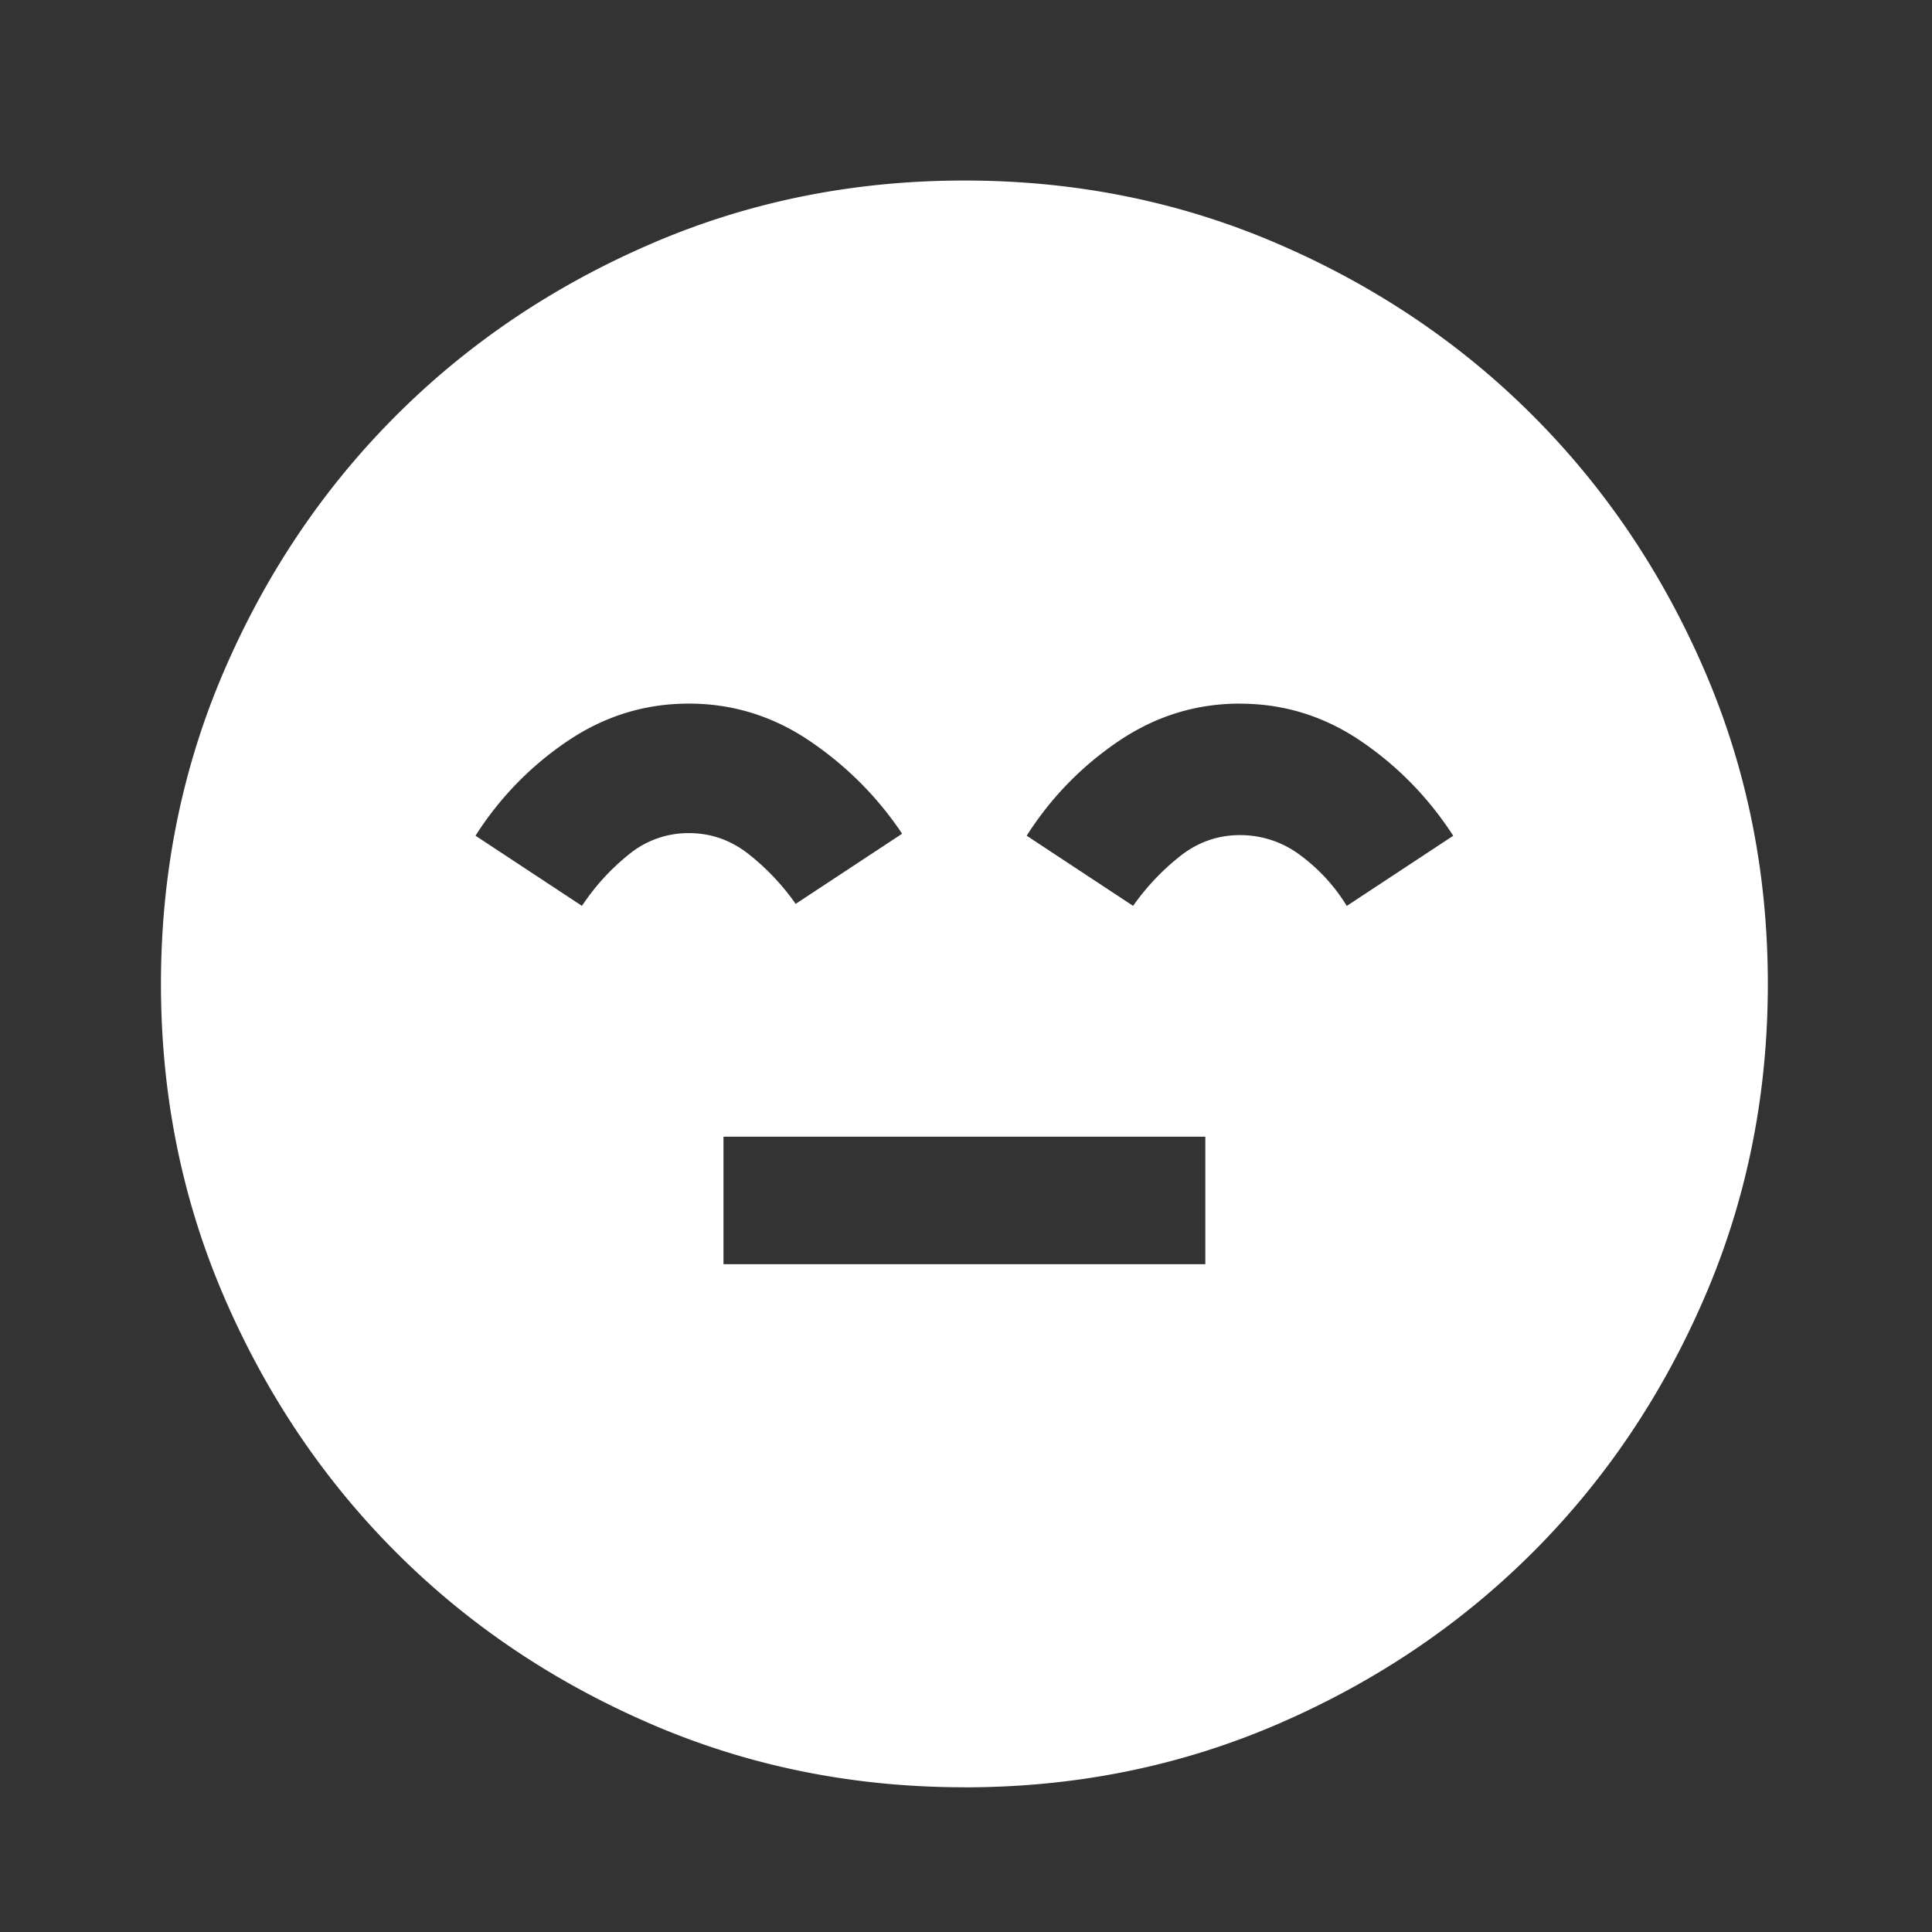 <svg xmlns="http://www.w3.org/2000/svg" width="32" height="32" fill="none" xmlns:v="https://vecta.io/nano"><rect width="100%" height="100%" fill="#333333" stroke="none"/><mask id="A" maskUnits="userSpaceOnUse" x="0" y="0" width="32" height="32" mask-type="alpha"><path fill="#d9d9d9" d="M0 0h32v32H0z"/></mask><g mask="url(#A)"><path d="M11.983 20.939h7.981v-2.112h-7.981v2.112zm3.99 8.664c-1.84 0-3.57-.349-5.188-1.047s-3.027-1.646-4.226-2.846-2.148-2.609-2.846-4.226-1.047-3.347-1.047-5.188.349-3.57 1.047-5.188S5.36 8.083 6.56 6.883s2.609-2.148 4.226-2.846 3.347-1.047 5.188-1.047 3.57.349 5.188 1.047 3.027 1.646 4.226 2.846 2.148 2.609 2.846 4.226 1.047 3.347 1.047 5.188-.349 3.57-1.047 5.188-1.646 3.027-2.846 4.226-2.609 2.148-4.226 2.846-3.347 1.047-5.188 1.047zm-4.565-17.949c-.727 0-1.397.207-2.01.622a5.33 5.33 0 0 0-1.522 1.566l1.763 1.162c.217-.326.474-.608.771-.847a1.55 1.55 0 0 1 .999-.358c.37 0 .702.118.999.354a3.92 3.92 0 0 1 .771.818l1.763-1.162c-.407-.608-.916-1.119-1.526-1.533s-1.279-.622-2.006-.622zm9.129 0c-.727 0-1.397.207-2.01.622s-1.121.937-1.522 1.566l1.763 1.162a3.92 3.92 0 0 1 .771-.818c.296-.236.63-.354.999-.354a1.65 1.65 0 0 1 1.011.342c.305.228.558.505.758.831l1.763-1.162c-.407-.629-.916-1.151-1.526-1.566s-1.279-.622-2.006-.622z" fill="#fff"/></g></svg>